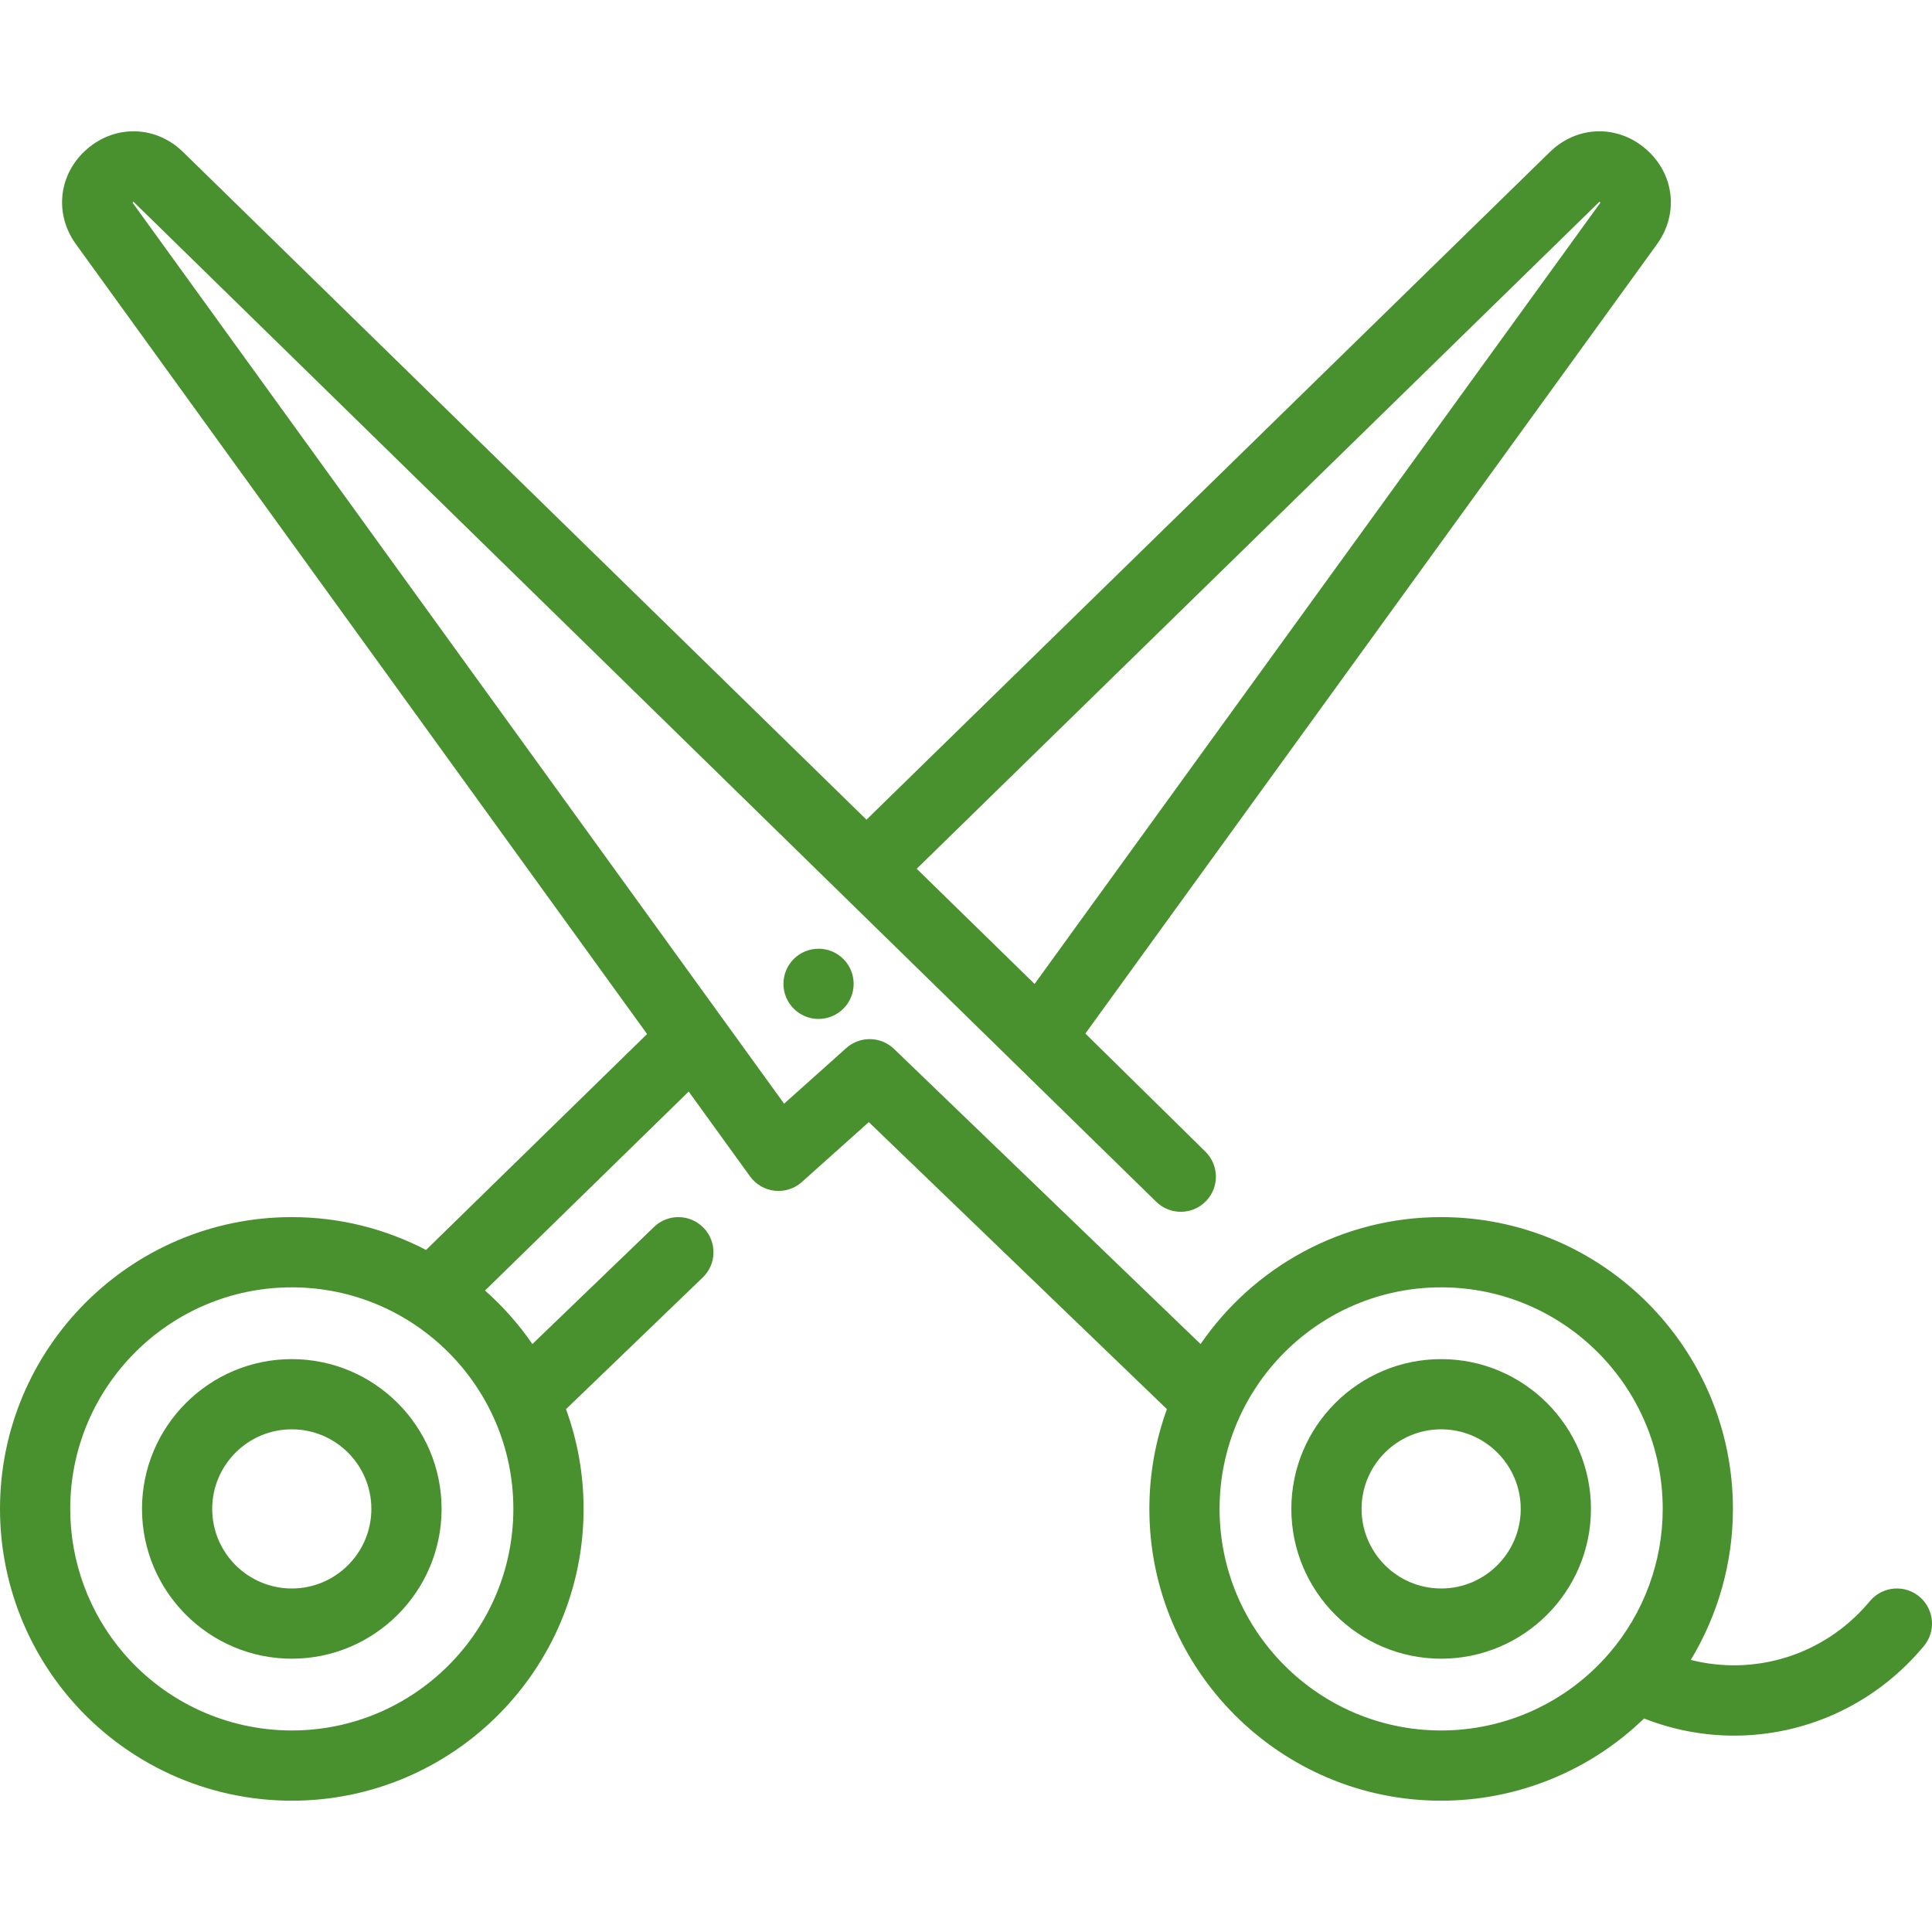 <svg width="80" height="80" viewBox="0 0 80 80" fill="none" xmlns="http://www.w3.org/2000/svg">
<g id="icon_1">
<g id="Group">
<g id="Group_2">
<path id="Vector" d="M12.082 56.278C8.662 56.278 5.88 59.06 5.88 62.48C5.88 65.901 8.662 68.683 12.082 68.683C15.503 68.683 18.285 65.901 18.285 62.48C18.285 59.06 15.503 56.278 12.082 56.278ZM12.082 65.776C10.265 65.776 8.787 64.297 8.787 62.48C8.787 60.663 10.265 59.185 12.082 59.185C13.899 59.185 15.377 60.663 15.377 62.48C15.378 64.297 13.9 65.776 12.082 65.776Z" fill="#49902F"/>
</g>
</g>
<g id="Group_3">
<g id="Group_4">
<path id="Vector_2" d="M59.675 56.278C56.255 56.278 53.472 59.06 53.472 62.48C53.472 65.901 56.255 68.683 59.675 68.683C63.095 68.683 65.878 65.901 65.878 62.48C65.878 59.06 63.095 56.278 59.675 56.278ZM59.675 65.776C57.858 65.776 56.38 64.297 56.38 62.48C56.38 60.663 57.858 59.185 59.675 59.185C61.492 59.185 62.97 60.663 62.97 62.48C62.97 64.297 61.492 65.776 59.675 65.776Z" fill="#49902F"/>
</g>
</g>
<g id="Group_5">
<g id="Group_6">
<path id="Vector_3" d="M79.496 66.128C78.887 65.604 77.969 65.672 77.445 66.281L77.331 66.413C75.484 68.554 72.65 69.402 70.012 68.734C71.145 66.859 71.757 64.698 71.757 62.481C71.757 55.818 66.337 50.398 59.675 50.398C55.544 50.398 51.893 52.483 49.713 55.654L37.02 43.434C36.472 42.906 35.609 42.89 35.042 43.398L32.468 45.701L5.502 8.41C5.496 8.402 5.491 8.395 5.488 8.389C5.499 8.377 5.514 8.364 5.527 8.355C5.533 8.36 5.539 8.365 5.546 8.372L47.878 49.764C48.453 50.325 49.373 50.315 49.934 49.74C50.495 49.166 50.484 48.245 49.91 47.684L44.943 42.797L68.61 10.116C69.527 8.85 69.333 7.19 68.15 6.17C66.967 5.148 65.297 5.2 64.179 6.292L35.879 33.941L7.578 6.292C6.46 5.2 4.79 5.148 3.607 6.169C2.424 7.19 2.23 8.85 3.146 10.114L26.794 42.817L17.642 51.758C15.977 50.891 14.087 50.398 12.083 50.398C5.42 50.398 0 55.818 0 62.48C0 65.372 1.038 68.17 2.922 70.359C5.221 73.031 8.56 74.563 12.083 74.563C18.745 74.563 24.165 69.143 24.165 62.481C24.165 61.031 23.908 59.639 23.437 58.35L29.098 52.899C29.677 52.343 29.694 51.422 29.137 50.844C28.581 50.266 27.66 50.248 27.082 50.805L22.045 55.654C21.483 54.837 20.824 54.094 20.084 53.438L28.517 45.199L31.058 48.713C31.299 49.046 31.671 49.262 32.08 49.306C32.489 49.35 32.899 49.219 33.205 48.944L35.975 46.464L48.32 58.35C47.85 59.639 47.593 61.031 47.593 62.481C47.593 69.143 53.013 74.563 59.675 74.563C62.828 74.563 65.832 73.332 68.077 71.159C69.288 71.634 70.551 71.869 71.804 71.869C74.697 71.869 77.531 70.634 79.533 68.312L79.647 68.179C80.172 67.57 80.103 66.652 79.496 66.128ZM66.211 8.372C66.218 8.365 66.225 8.36 66.23 8.355C66.244 8.364 66.259 8.377 66.27 8.389C66.266 8.395 66.262 8.402 66.256 8.41L42.84 40.743L37.959 35.974L66.211 8.372ZM21.257 62.48C21.257 67.54 17.142 71.655 12.082 71.655C9.408 71.655 6.872 70.491 5.125 68.462C3.695 66.8 2.908 64.676 2.908 62.48C2.908 57.421 7.024 53.306 12.082 53.306C17.141 53.306 21.257 57.421 21.257 62.48ZM66.632 68.462C64.885 70.491 62.349 71.655 59.675 71.655C54.616 71.655 50.5 67.54 50.5 62.48C50.5 57.421 54.616 53.306 59.675 53.306C64.734 53.306 68.85 57.421 68.85 62.48C68.85 64.676 68.062 66.8 66.632 68.462Z" fill="#49902F"/>
</g>
</g>
<g id="Group_7">
<g id="Group_8">
<path id="Vector_4" d="M33.894 42.192C34.697 42.192 35.348 41.541 35.348 40.739C35.348 39.936 34.697 39.285 33.894 39.285C33.091 39.285 32.441 39.936 32.441 40.739C32.441 41.541 33.091 42.192 33.894 42.192Z" fill="#49902F"/>
</g>
</g>
</g>
</svg>
